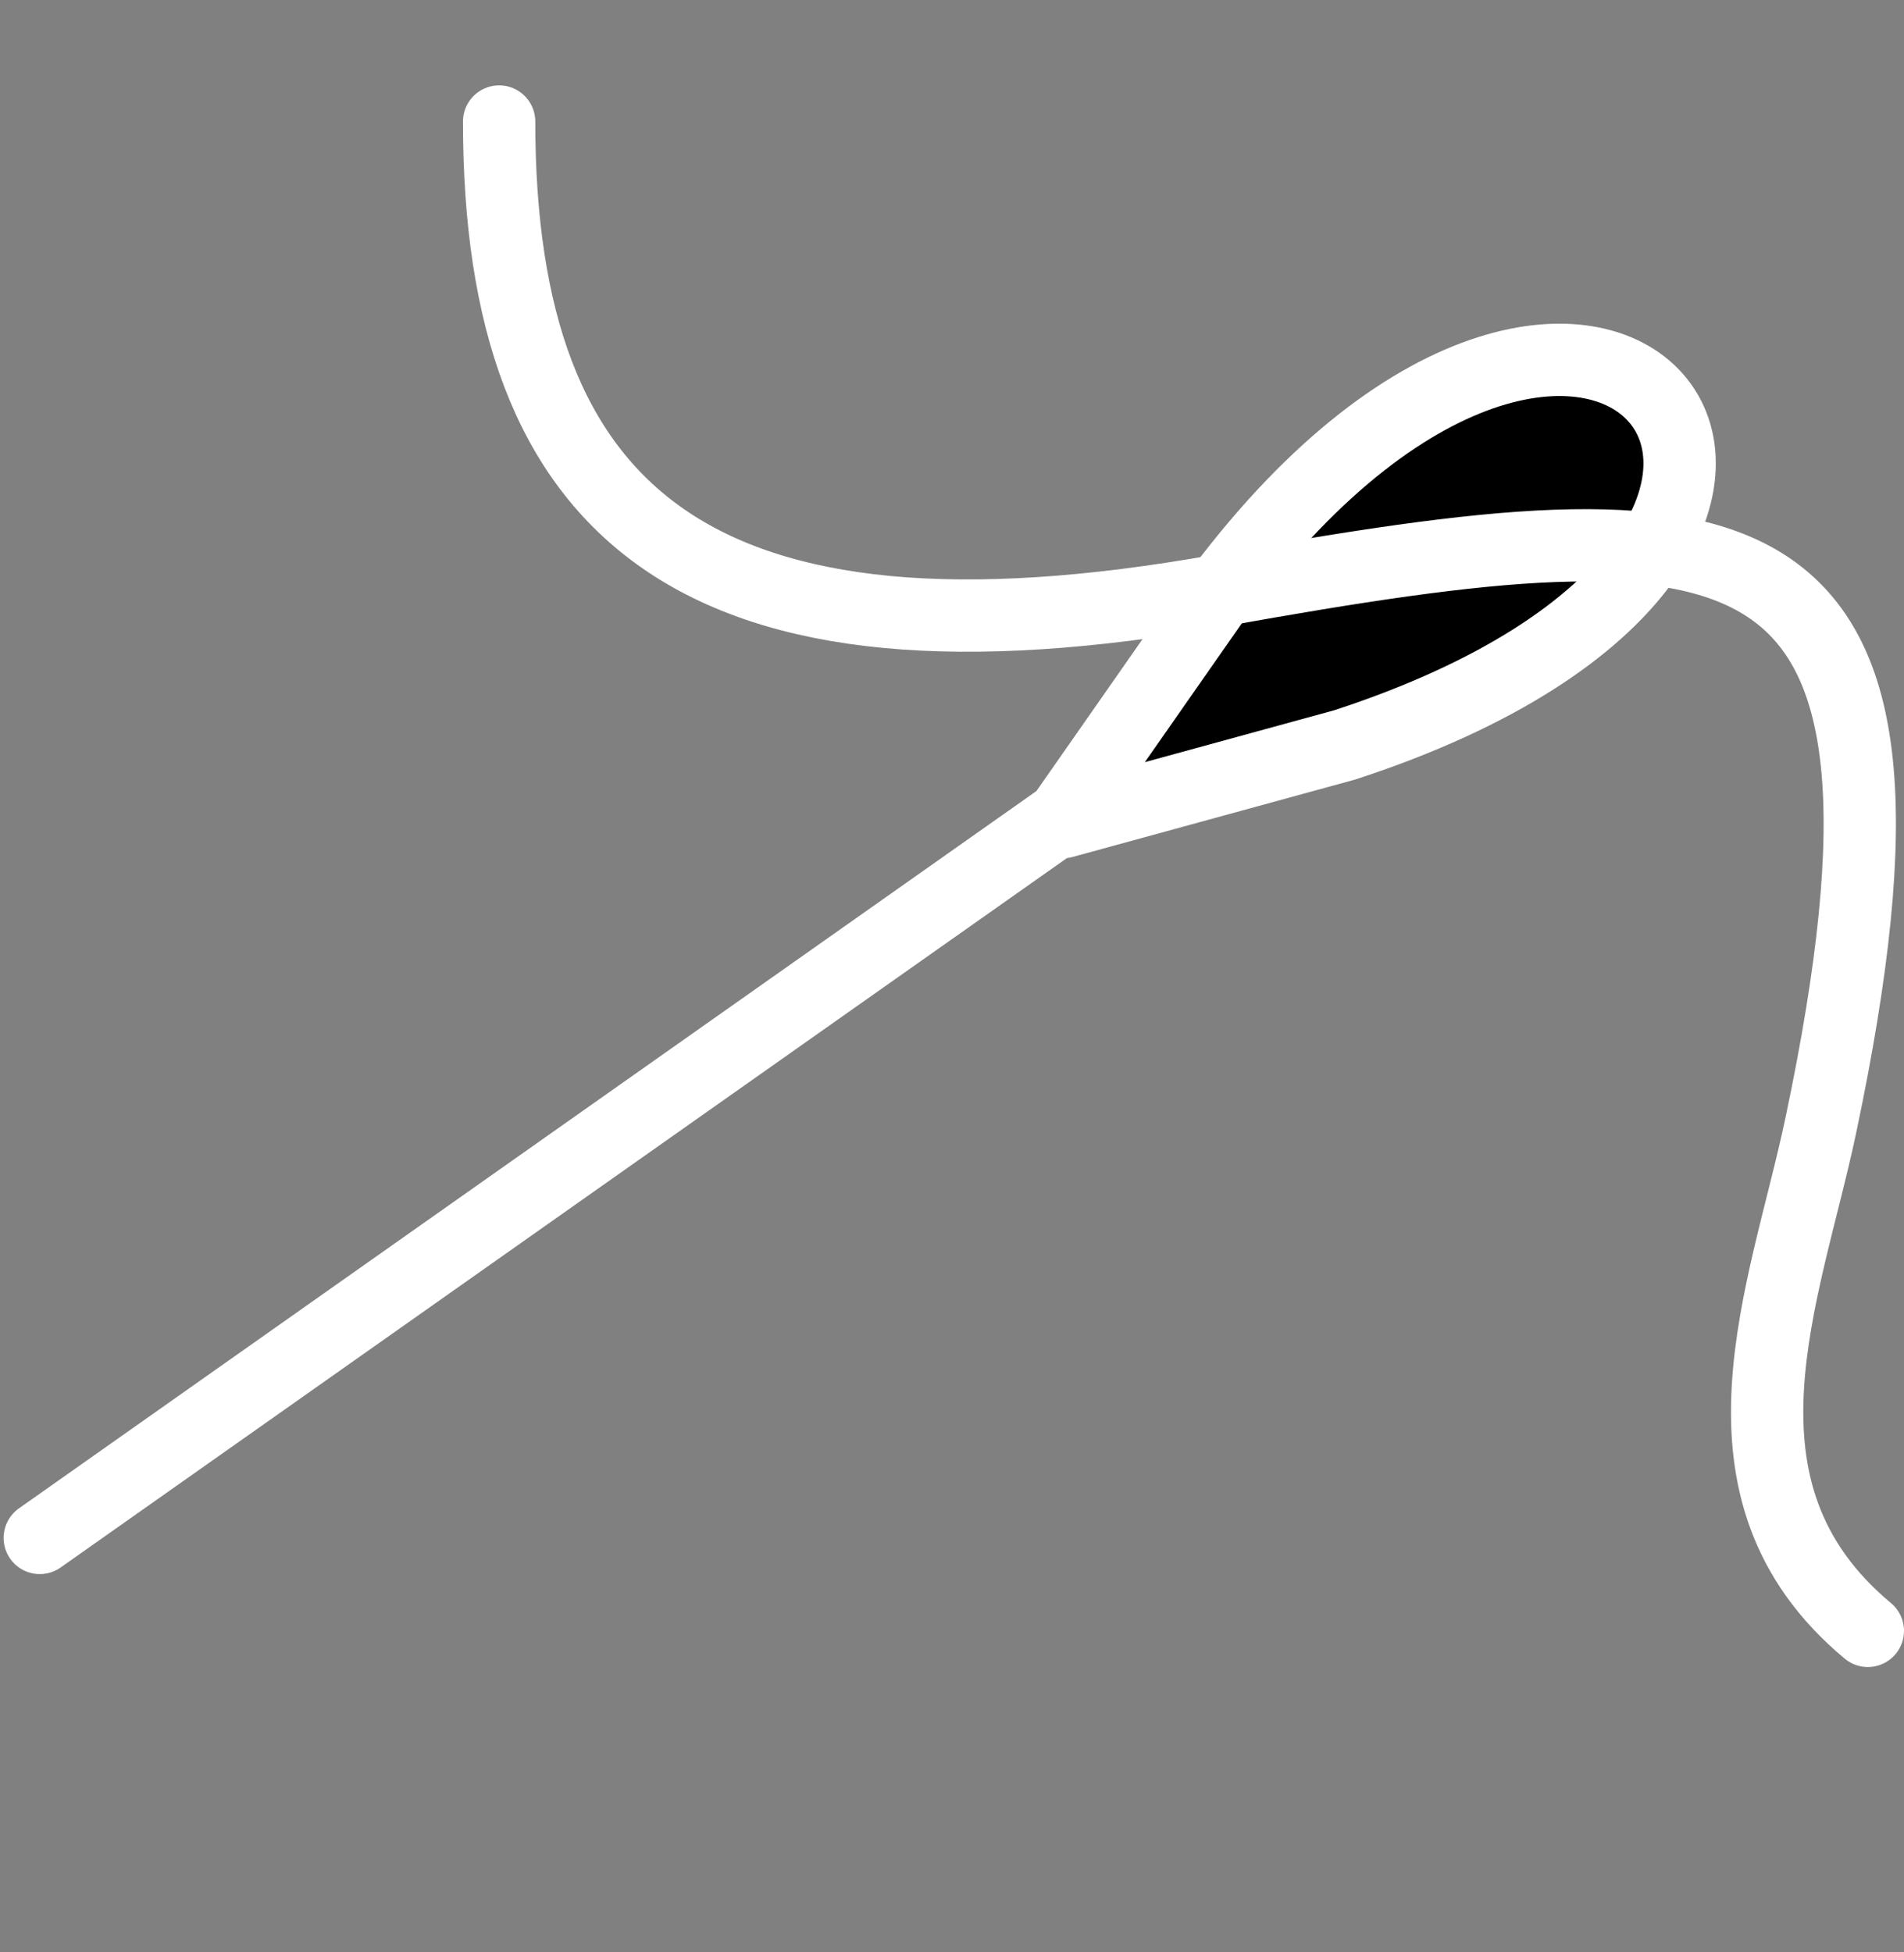 <svg width="79" height="81" viewBox="0 0 79 81" fill="none" xmlns="http://www.w3.org/2000/svg">
<rect x="0" y="0" width="79" height="81" fill="#808080" stroke="none"/>
<mask id="path-1-inside-1_698_46" fill="white">
<path fill-rule="evenodd" clip-rule="evenodd" d="M1.651 63.81L44.083 33.897L50.699 24.423C66.461 3.494 81.584 22.488 55.801 30.905L44.102 34.111"/>
</mask>
<path d="M44.083 33.897L44.203 34.068L44.233 34.047L44.254 34.017L44.083 33.897ZM50.699 24.423L50.532 24.297L50.528 24.303L50.699 24.423ZM55.801 30.905L55.856 31.106L55.866 31.103L55.801 30.905ZM1.771 63.981L44.203 34.068L43.963 33.727L1.53 63.639L1.771 63.981ZM44.254 34.017L50.87 24.542L50.528 24.303L43.912 33.778L44.254 34.017ZM50.866 24.548C54.789 19.339 58.657 16.635 61.835 15.621C65.018 14.606 67.475 15.289 68.666 16.789C69.851 18.282 69.857 20.683 67.93 23.274C66.004 25.864 62.159 28.61 55.737 30.706L55.866 31.103C62.335 28.991 66.269 26.207 68.265 23.523C70.261 20.839 70.336 18.221 68.993 16.529C67.656 14.845 64.988 14.178 61.708 15.224C58.423 16.272 54.49 19.043 50.532 24.297L50.866 24.548ZM55.746 30.703L44.047 33.909L44.157 34.312L55.856 31.106L55.746 30.703Z" fill="white" mask="url(#path-1-inside-1_698_46)"/>
<path d="M44.083 33.897L44.203 34.068L44.233 34.047L44.254 34.017L44.083 33.897ZM50.699 24.423L50.532 24.297L50.528 24.303L50.699 24.423ZM55.801 30.905L55.856 31.106L55.866 31.103L55.801 30.905ZM1.771 63.981L44.203 34.068L43.963 33.727L1.53 63.639L1.771 63.981ZM44.254 34.017L50.87 24.542L50.528 24.303L43.912 33.778L44.254 34.017ZM50.866 24.548C54.789 19.339 58.657 16.635 61.835 15.621C65.018 14.606 67.475 15.289 68.666 16.789C69.851 18.282 69.857 20.683 67.93 23.274C66.004 25.864 62.159 28.61 55.737 30.706L55.866 31.103C62.335 28.991 66.269 26.207 68.265 23.523C70.261 20.839 70.336 18.221 68.993 16.529C67.656 14.845 64.988 14.178 61.708 15.224C58.423 16.272 54.49 19.043 50.532 24.297L50.866 24.548ZM55.746 30.703L44.047 33.909L44.157 34.312L55.856 31.106L55.746 30.703Z" fill="white" fill-opacity="0.2" mask="url(#path-1-inside-1_698_46)"/>
<mask id="path-3-inside-2_698_46" fill="white">
<path d="M1.651 63.81L44.083 33.897L50.699 24.423C66.461 3.494 81.584 22.488 55.801 30.905L44.102 34.111"/>
</mask>
<path d="M1.651 63.81L44.083 33.897L50.699 24.423C66.461 3.494 81.584 22.488 55.801 30.905L44.102 34.111" fill="black"/>
<path d="M44.083 33.897L44.203 34.068L44.233 34.047L44.254 34.017L44.083 33.897ZM50.699 24.423L50.532 24.297L50.528 24.303L50.699 24.423ZM55.801 30.905L55.856 31.106L55.866 31.103L55.801 30.905ZM1.771 63.981L44.203 34.068L43.963 33.727L1.53 63.639L1.771 63.981ZM44.254 34.017L50.87 24.542L50.528 24.303L43.912 33.778L44.254 34.017ZM50.866 24.548C54.789 19.339 58.657 16.635 61.835 15.621C65.018 14.606 67.475 15.289 68.666 16.789C69.851 18.282 69.857 20.683 67.93 23.274C66.004 25.864 62.159 28.61 55.737 30.706L55.866 31.103C62.335 28.991 66.269 26.207 68.265 23.523C70.261 20.839 70.336 18.221 68.993 16.529C67.656 14.845 64.988 14.178 61.708 15.224C58.423 16.272 54.49 19.043 50.532 24.297L50.866 24.548ZM55.746 30.703L44.047 33.909L44.157 34.312L55.856 31.106L55.746 30.703Z" fill="black" mask="url(#path-3-inside-2_698_46)"/>
<path d="M44.083 33.897L44.203 34.068L44.233 34.047L44.254 34.017L44.083 33.897ZM50.699 24.423L50.532 24.297L50.528 24.303L50.699 24.423ZM55.801 30.905L55.856 31.106L55.866 31.103L55.801 30.905ZM1.771 63.981L44.203 34.068L43.963 33.727L1.53 63.639L1.771 63.981ZM44.254 34.017L50.87 24.542L50.528 24.303L43.912 33.778L44.254 34.017ZM50.866 24.548C54.789 19.339 58.657 16.635 61.835 15.621C65.018 14.606 67.475 15.289 68.666 16.789C69.851 18.282 69.857 20.683 67.93 23.274C66.004 25.864 62.159 28.61 55.737 30.706L55.866 31.103C62.335 28.991 66.269 26.207 68.265 23.523C70.261 20.839 70.336 18.221 68.993 16.529C67.656 14.845 64.988 14.178 61.708 15.224C58.423 16.272 54.49 19.043 50.532 24.297L50.866 24.548ZM55.746 30.703L44.047 33.909L44.157 34.312L55.856 31.106L55.746 30.703Z" fill="black" fill-opacity="0.2" mask="url(#path-3-inside-2_698_46)"/>
<path d="M1.651 63.81L44.083 33.897L50.699 24.423C66.461 3.494 81.584 22.488 55.801 30.905L44.102 34.111" stroke="white" stroke-width="3" stroke-miterlimit="1.5" stroke-linecap="round" stroke-linejoin="round"/>
<path d="M1.651 63.81L44.083 33.897L50.699 24.423C66.461 3.494 81.584 22.488 55.801 30.905L44.102 34.111" stroke="white" stroke-opacity="0.2" stroke-width="3" stroke-miterlimit="1.5" stroke-linecap="round" stroke-linejoin="round"/>
<path d="M20.71 5.042C20.71 21.379 28.88 28.381 50.662 24.491C72.443 20.601 81.042 20.601 75.555 46.662C74.082 53.664 70.499 61.832 77.5 67.667" stroke="white" stroke-width="3" stroke-linecap="round"/>
</svg>
